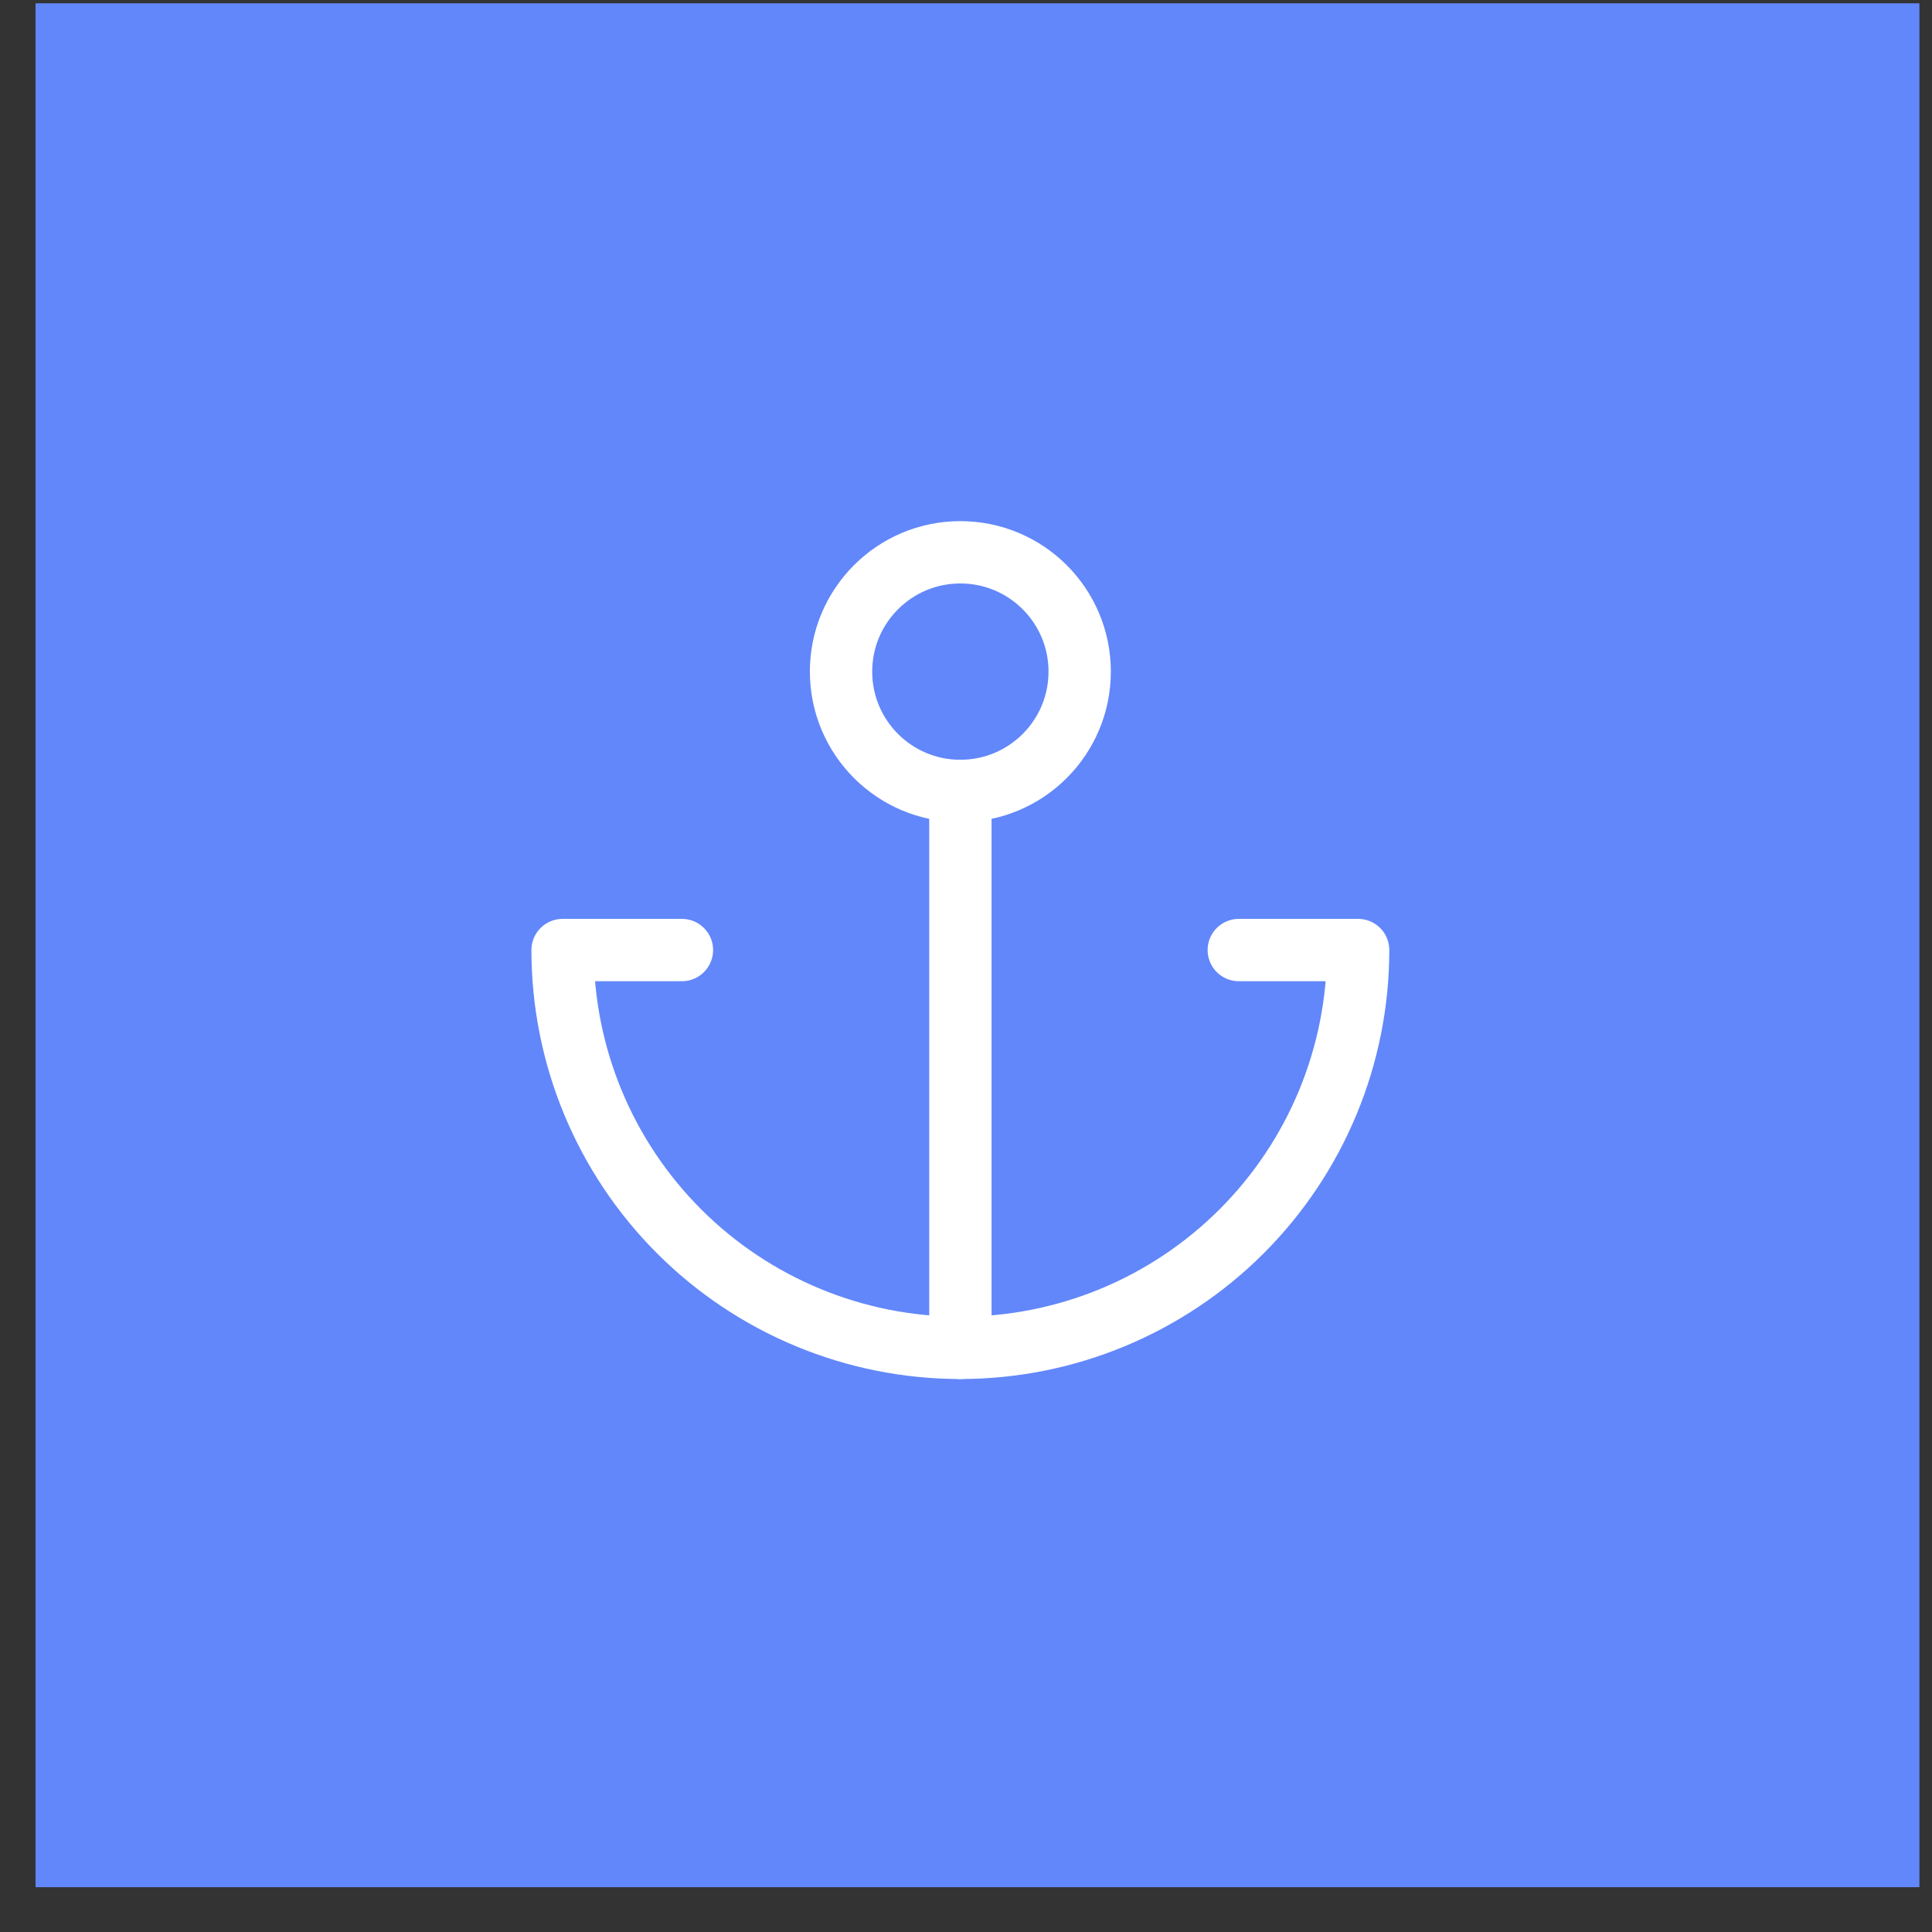 <svg width="31" height="31" viewBox="0 0 31 31" fill="none" xmlns="http://www.w3.org/2000/svg">
<rect x="0" y="0" width="31" height="31" fill="#333333" stroke="none"/>
<rect x="0.57" y="0.053" width="30.228" height="30.228" fill="#6287FA"/>
<path d="M15.409 12.691C16.467 12.691 17.324 11.834 17.324 10.776C17.324 9.719 16.467 8.862 15.409 8.862C14.352 8.862 13.495 9.719 13.495 10.776C13.495 11.834 14.352 12.691 15.409 12.691Z" stroke="white" stroke-linecap="round" stroke-linejoin="round"/>
<path d="M15.41 21.627V12.691" stroke="white" stroke-linecap="round" stroke-linejoin="round"/>
<path d="M10.942 15.244H9.027C9.027 16.937 9.699 18.56 10.896 19.757C12.093 20.954 13.717 21.627 15.409 21.627C17.102 21.627 18.726 20.954 19.923 19.757C21.12 18.56 21.792 16.937 21.792 15.244H19.877" stroke="white" stroke-linecap="round" stroke-linejoin="round"/>
</svg>
